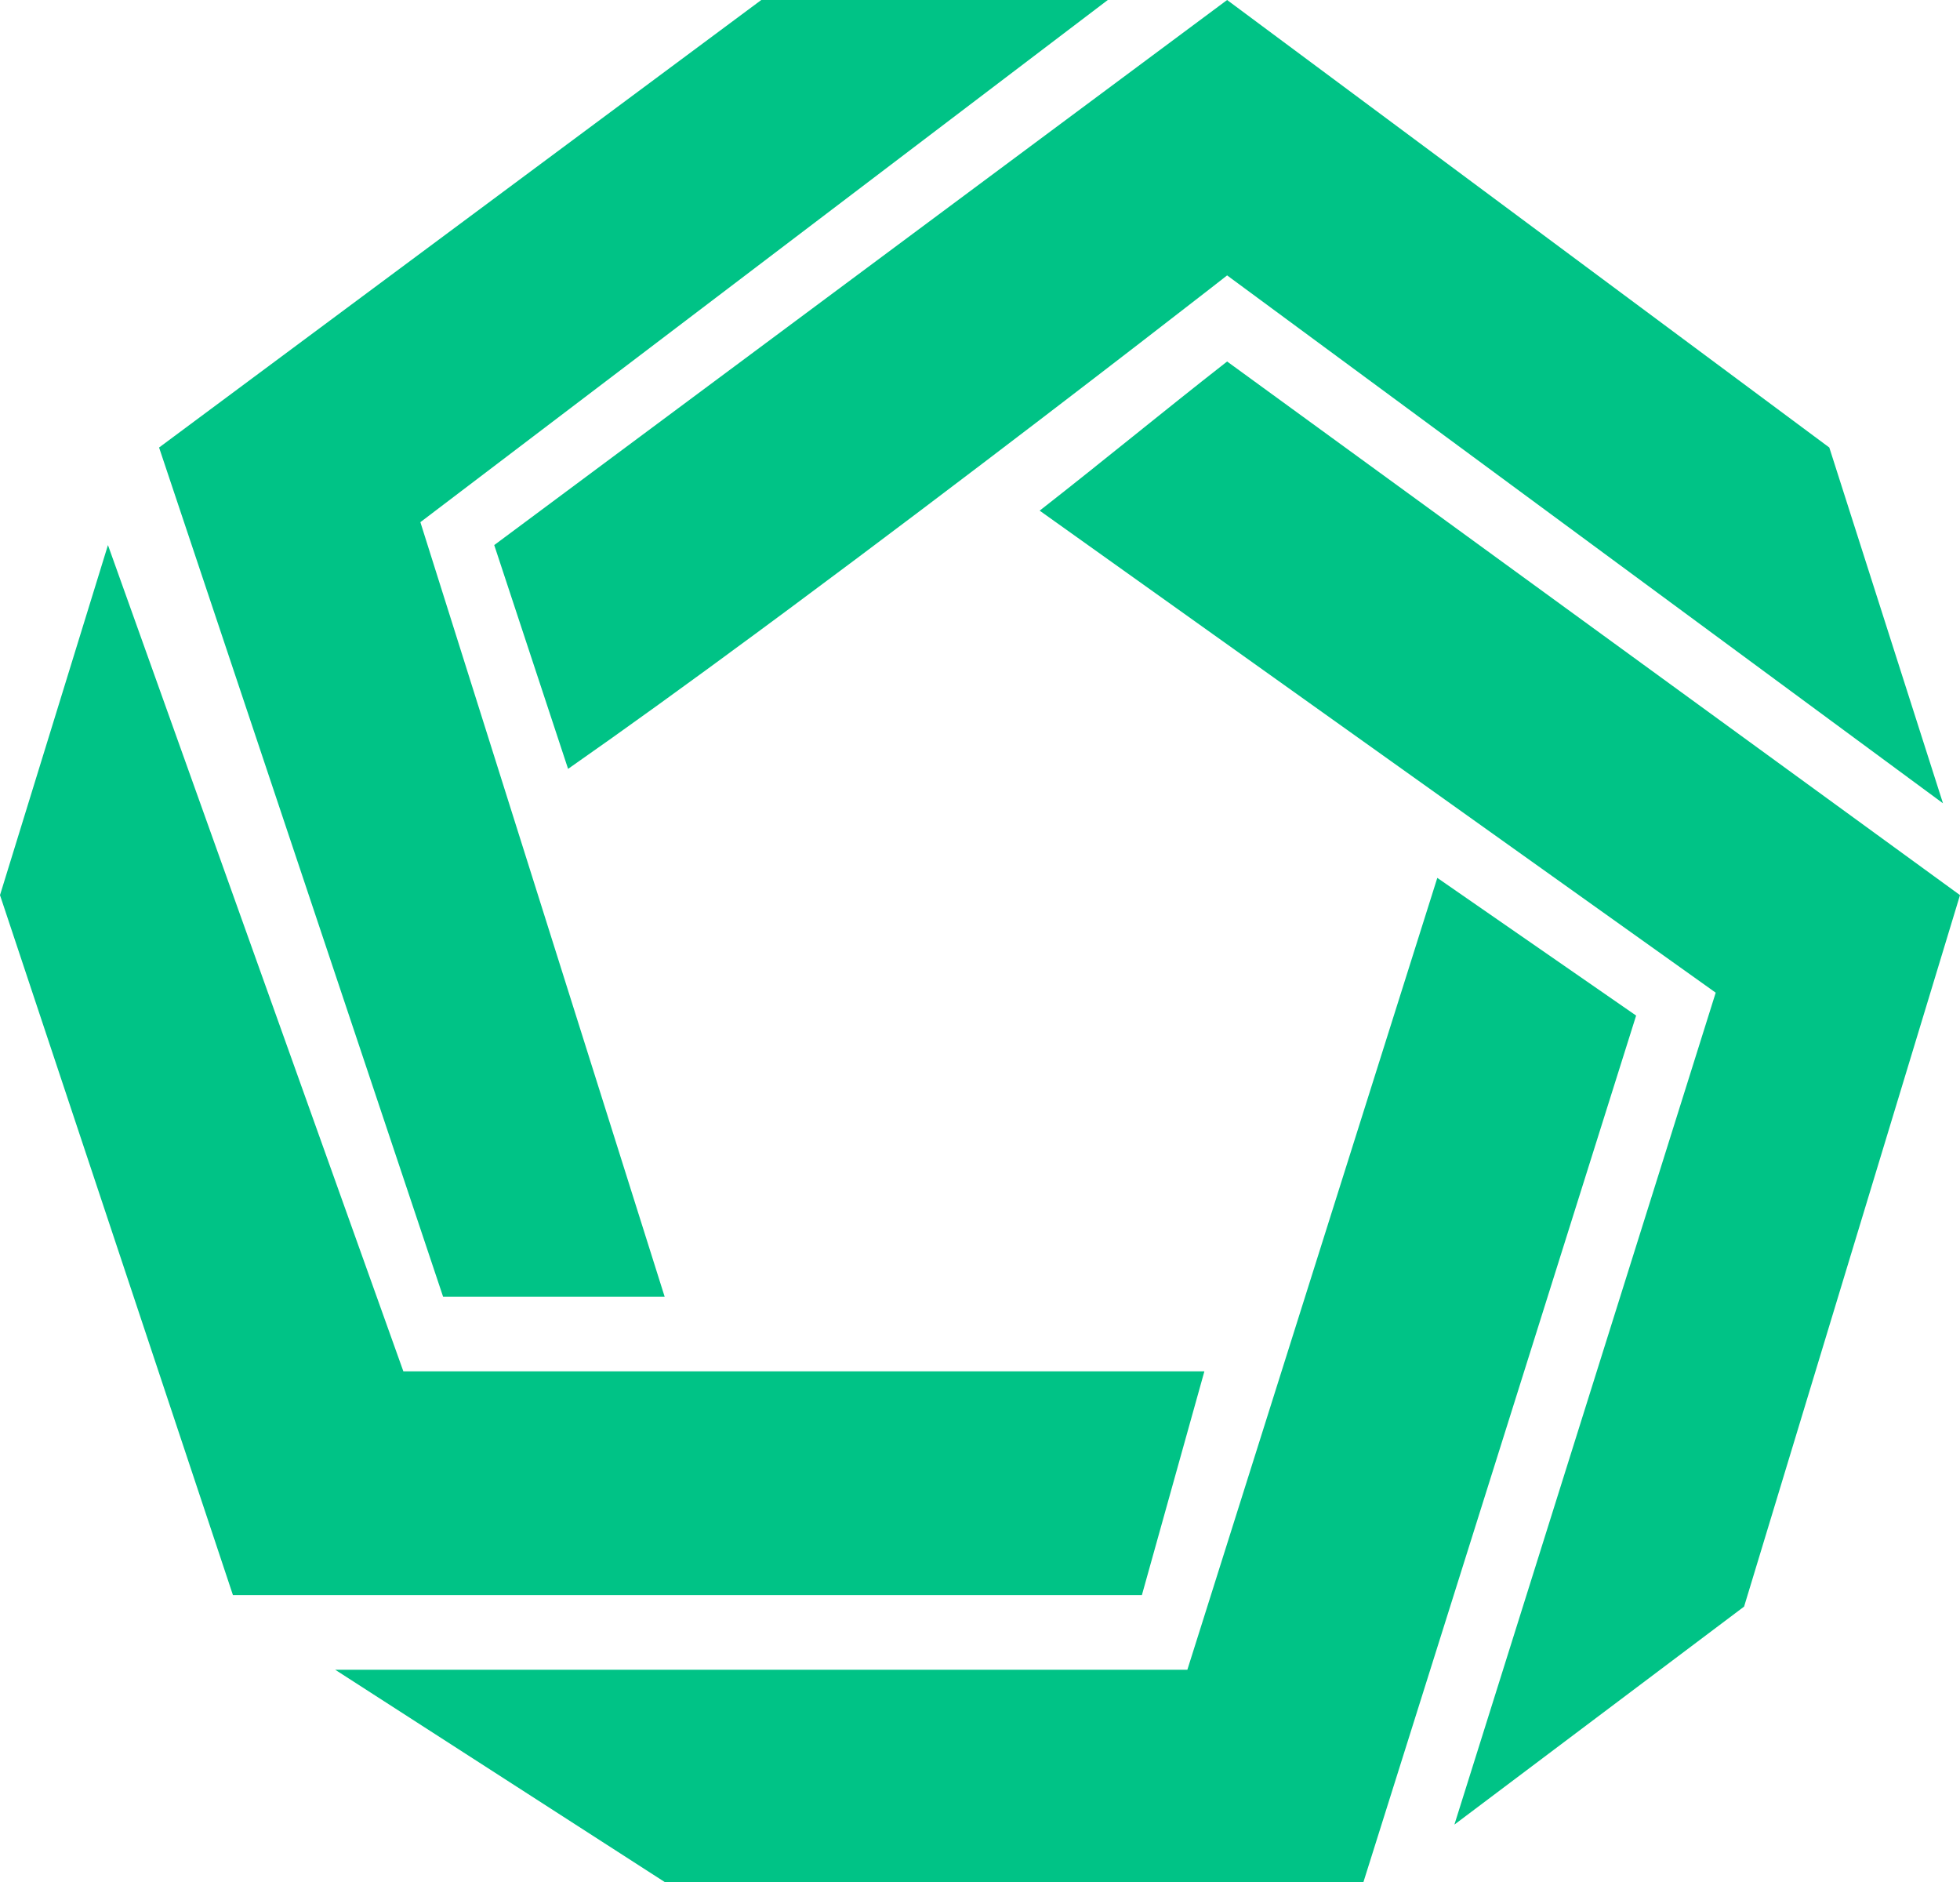 <?xml version="1.0" encoding="UTF-8"?>
<svg width="25px" height="24px" viewBox="0 0 25 24" version="1.1" xmlns="http://www.w3.org/2000/svg" xmlns:xlink="http://www.w3.org/1999/xlink">
    <title>Logo Copy</title>
    <g id="Icon-Export" stroke="none" stroke-width="1" fill="none" fill-rule="evenodd">
        <g id="Artboard-Copy" transform="translate(-72, -31)" fill="#00C386">
            <g id="Group" transform="translate(64, 23)">
                <path d="M26.333,19.195 L28.869,20.951 L25.391,32 L16.478,32 L12.275,29.293 L23.145,29.293 L26.333,19.195 Z M23.652,12.61 L33,19.415 L30.246,28.488 L26.551,31.268 L29.884,20.659 L21.261,14.512 C22.138,13.826 22.775,13.296 23.652,12.61 Z M9.377,14.951 L13.145,25.488 L23.362,25.488 L22.565,28.341 L10.971,28.341 L8,19.415 L9.377,14.951 Z M22.13,8 L13.362,14.659 L16.478,24.537 L13.652,24.537 L10.029,13.707 L17.71,8 L22.13,8 Z M23.652,8 L31.333,13.707 L32.783,18.244 L23.652,11.512 C23.652,11.512 23.601,11.552 23.506,11.626 L23.371,11.731 C22.596,12.333 20.334,14.082 18.07,15.761 L17.617,16.096 C16.79,16.706 15.975,17.296 15.246,17.805 L15.246,17.805 L14.304,14.951 L23.652,8 Z" id="Logo-Copy"></path>
            </g>
        </g>
    </g>
</svg>